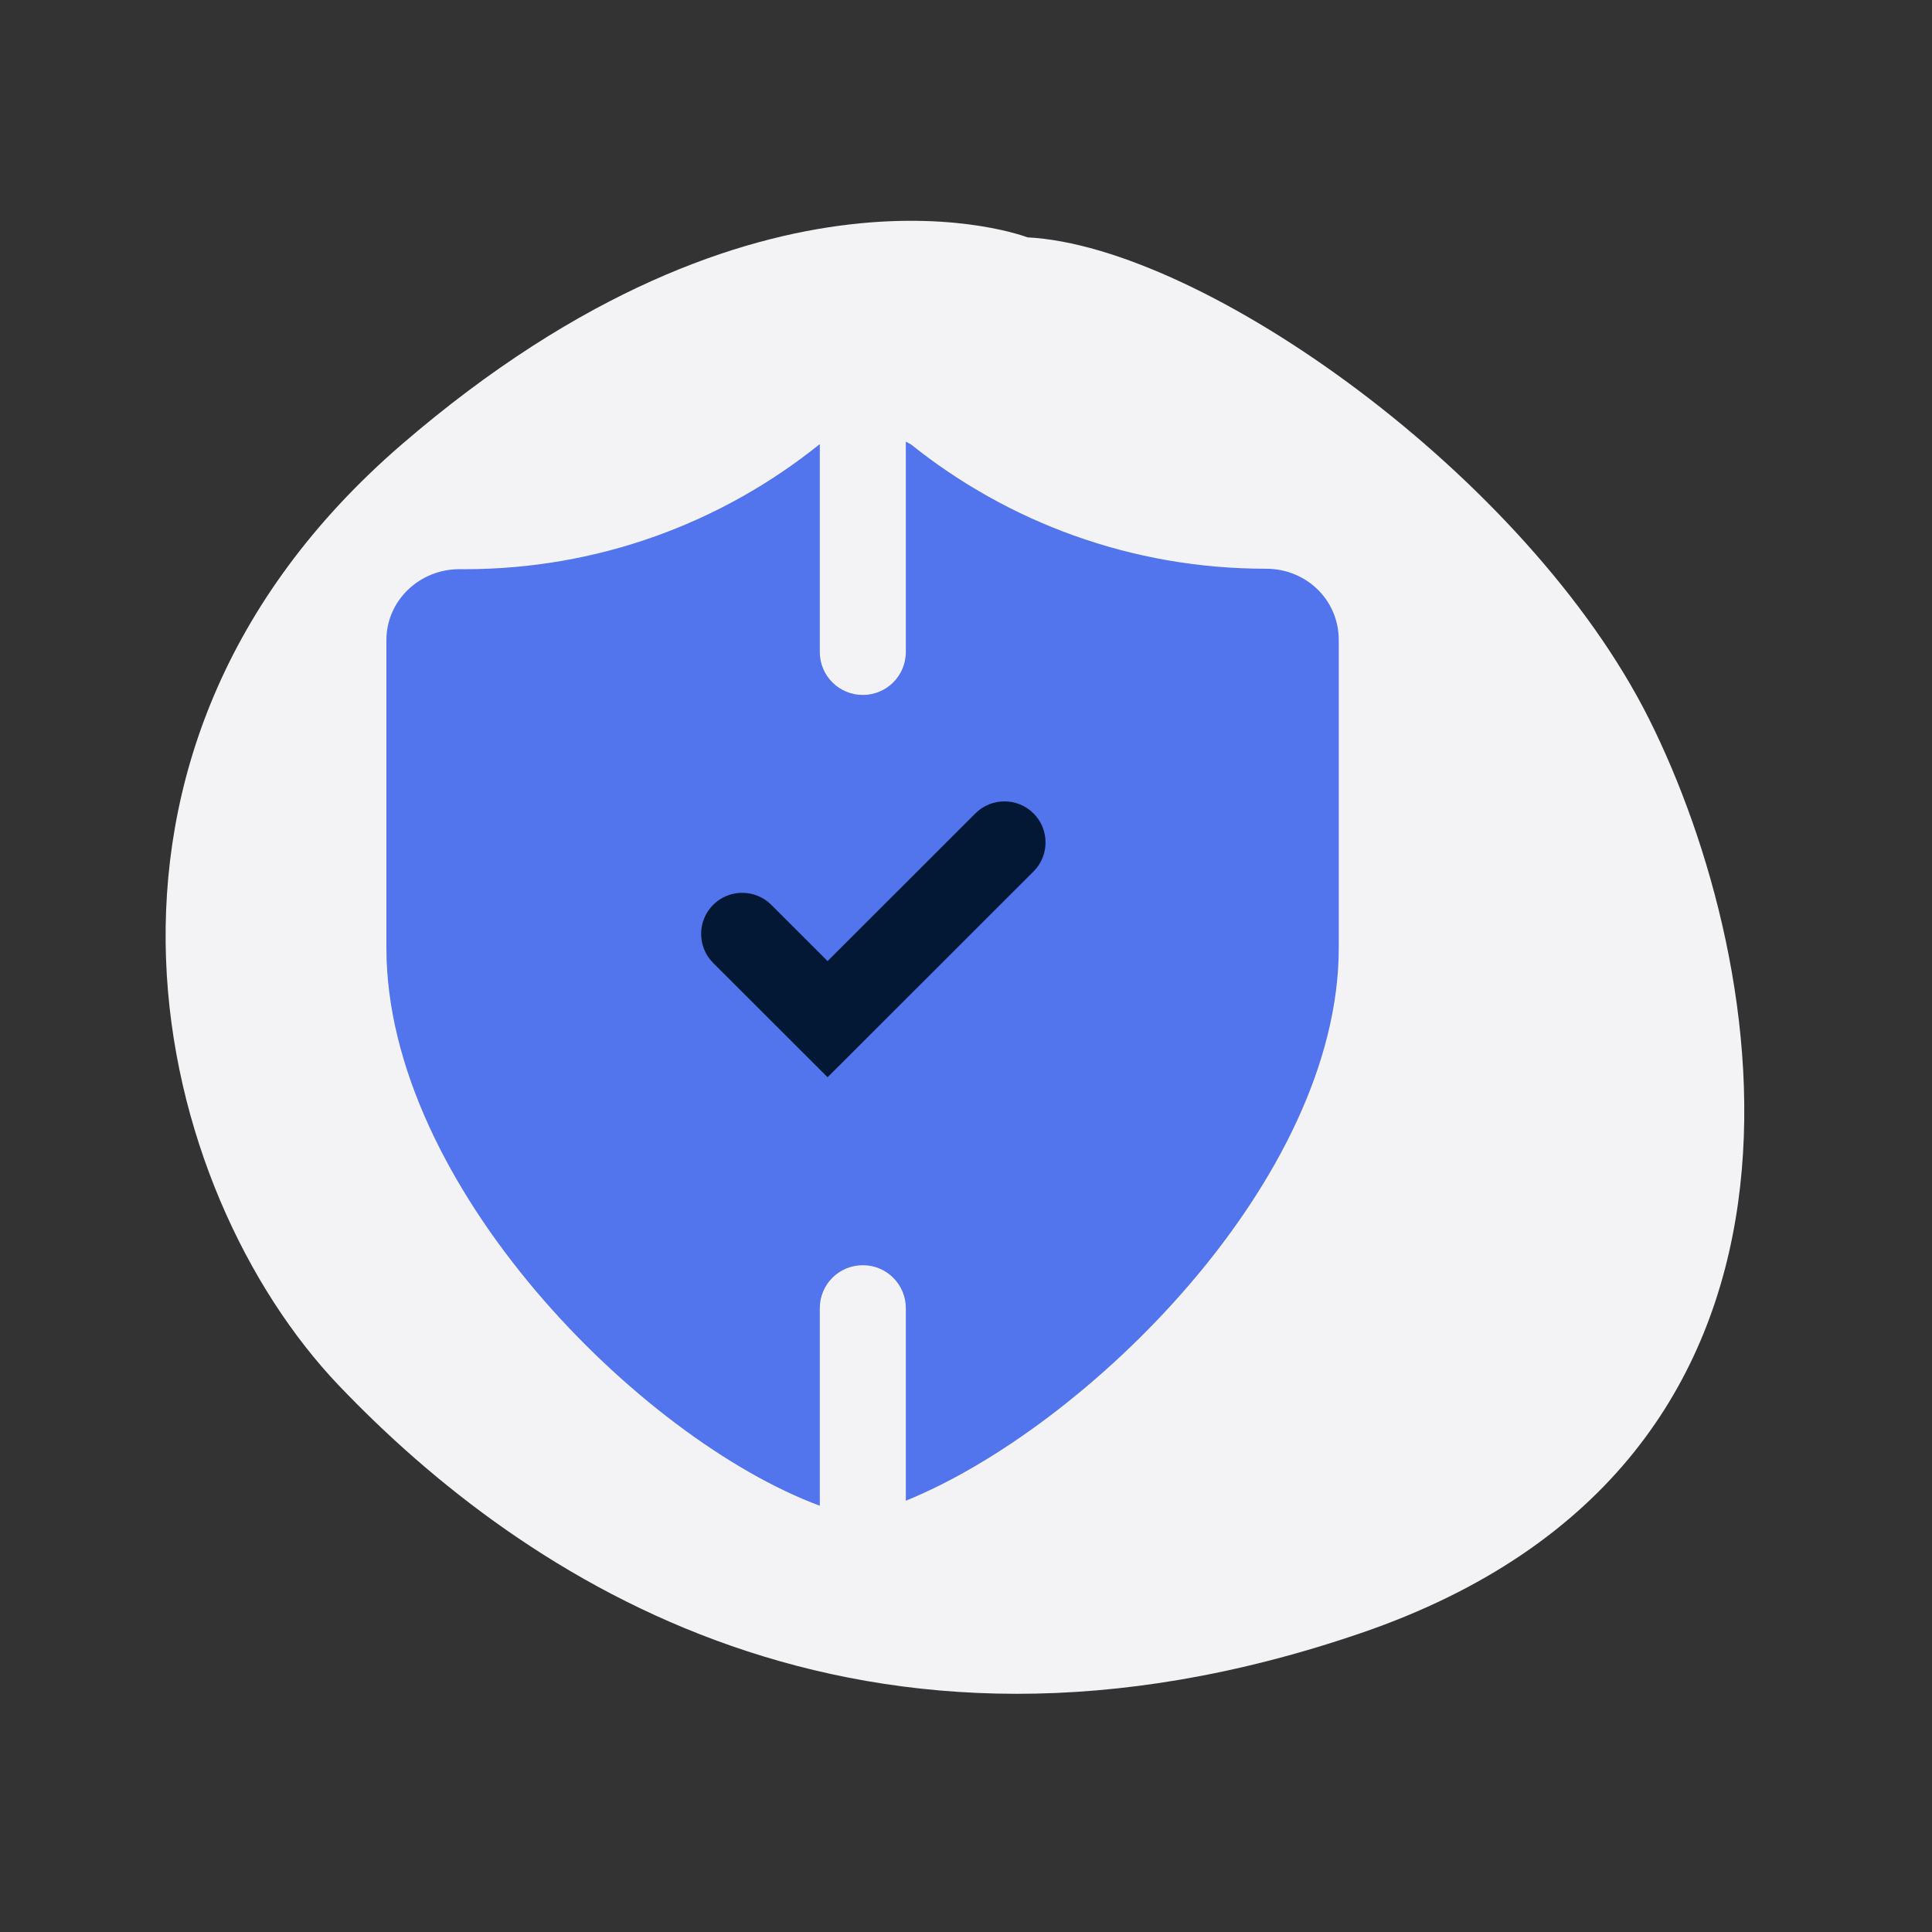 <?xml version="1.0" encoding="UTF-8"?>
<svg xmlns="http://www.w3.org/2000/svg" width="70" height="70" viewBox="0 0 70 70" fill="none">
  <rect x="0" y="0" width="70" height="70" fill="#333333" stroke="none"/>
  <path d="M37.228 8.6C37.228 8.6 27.608 4.85 14.558 16.1C1.508 27.36 5.588 43.19 12.278 50.2C18.968 57.21 31.198 65.37 49.308 59.17C67.418 52.97 64.158 34.86 59.748 26.05C55.338 17.25 43.598 8.93 37.228 8.6Z" fill="#F3F3F6"></path>
  <path d="M48.506 23.224V34.342C48.506 42.742 39.386 51.706 32.82 54.374V47.398C32.82 46.536 32.124 45.841 31.262 45.841C30.399 45.841 29.703 46.536 29.703 47.398V54.556C23.186 52.137 14 42.941 14 34.342V23.191C14 21.749 15.21 20.623 16.637 20.623H16.835C21.694 20.623 26.154 18.933 29.67 16.116C29.686 16.116 29.686 16.099 29.703 16.099V23.622C29.703 24.483 30.399 25.179 31.262 25.179C32.124 25.179 32.82 24.483 32.82 23.622V16C32.82 16 32.936 16.066 33.003 16.099C36.518 18.916 40.995 20.606 45.853 20.606H45.87C47.329 20.606 48.506 21.733 48.506 23.191V23.224Z" fill="#5274EC"></path>
  <path d="M29.985 39.031L25.839 34.889C25.259 34.309 25.259 33.364 25.839 32.784C26.42 32.204 27.365 32.204 27.945 32.784L29.985 34.822L35.34 29.471C35.921 28.891 36.866 28.891 37.446 29.471C38.027 30.05 38.027 30.995 37.446 31.575L29.985 39.031Z" fill="#031835"></path>
</svg>
